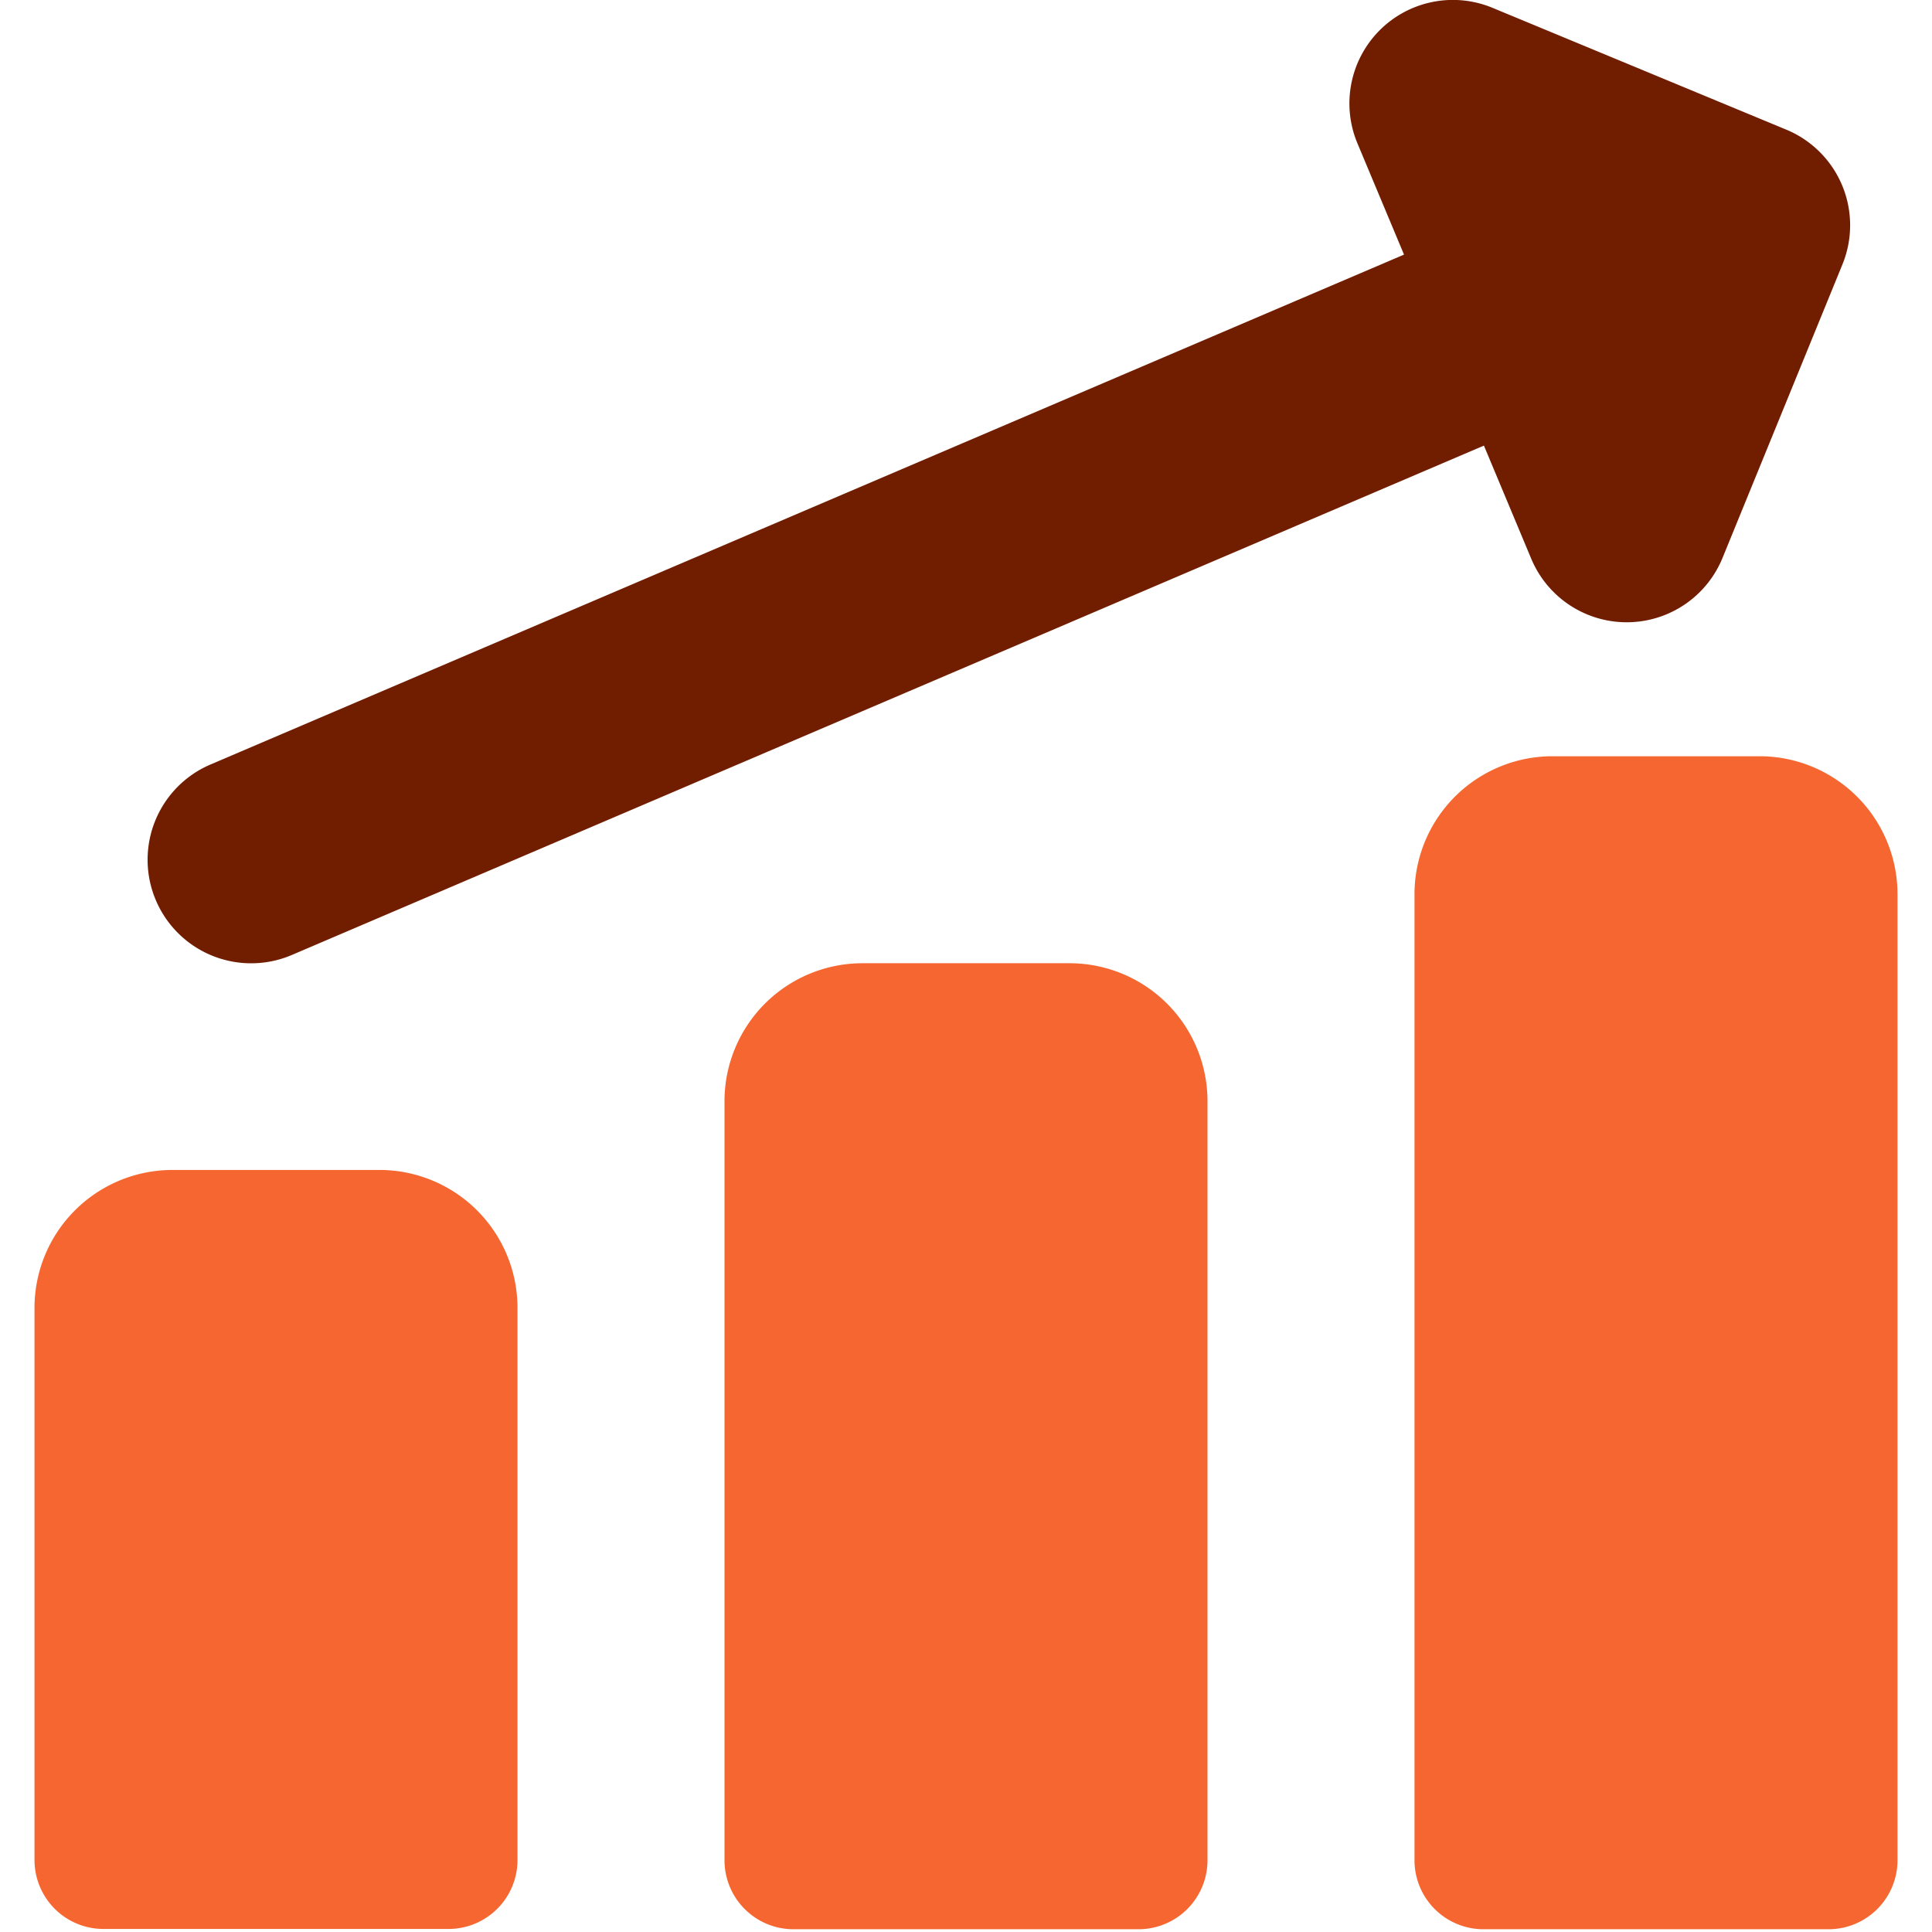<?xml version="1.0" encoding="UTF-8"?> <svg xmlns="http://www.w3.org/2000/svg" fill="none" viewBox="0 0 14 14" height="14" width="14" id="Graph-Bar-Increase--Streamline-Core.svg"><desc>Graph Bar Increase Streamline Icon: https://streamlinehq.com</desc><g id="graph-bar-increase--up-product-performance-increase-arrow-graph-business-chart"><path id="Union" fill="#711e00" fill-rule="evenodd" d="M9.997 0.22a0.75 0.75 0 0 1 0.819 -0.163l2.127 0.882a0.75 0.75 0 0 1 0.408 0.977l-0.869 2.127a0.75 0.75 0 0 1 -1.386 0.006l-0.343 -0.82L2.115 6.92a0.75 0.75 0 1 1 -0.59 -1.38l8.649 -3.695 -0.337 -0.805a0.75 0.75 0 0 1 0.16 -0.82Z" clip-rule="evenodd" stroke-width="1"></path><path id="Union_2" fill="#f56630" fill-rule="evenodd" d="M12.75 5.48a1 1 0 0 1 1 1v7a0.5 0.5 0 0 1 -0.5 0.5h-2.5a0.5 0.5 0 0 1 -0.5 -0.5v-7a1 1 0 0 1 1 -1h1.5Zm-5 1.5a1 1 0 0 1 1 1v5.5a0.5 0.5 0 0 1 -0.5 0.5h-2.5a0.5 0.5 0 0 1 -0.5 -0.5v-5.5a1 1 0 0 1 1 -1h1.5ZM3.457 8.771a1 1 0 0 0 -0.707 -0.293h-1.5a1 1 0 0 0 -1 1v4a0.5 0.5 0 0 0 0.5 0.5h2.5a0.5 0.5 0 0 0 0.5 -0.5v-4a1 1 0 0 0 -0.293 -0.707Z" clip-rule="evenodd" stroke-width="1"></path></g></svg> 